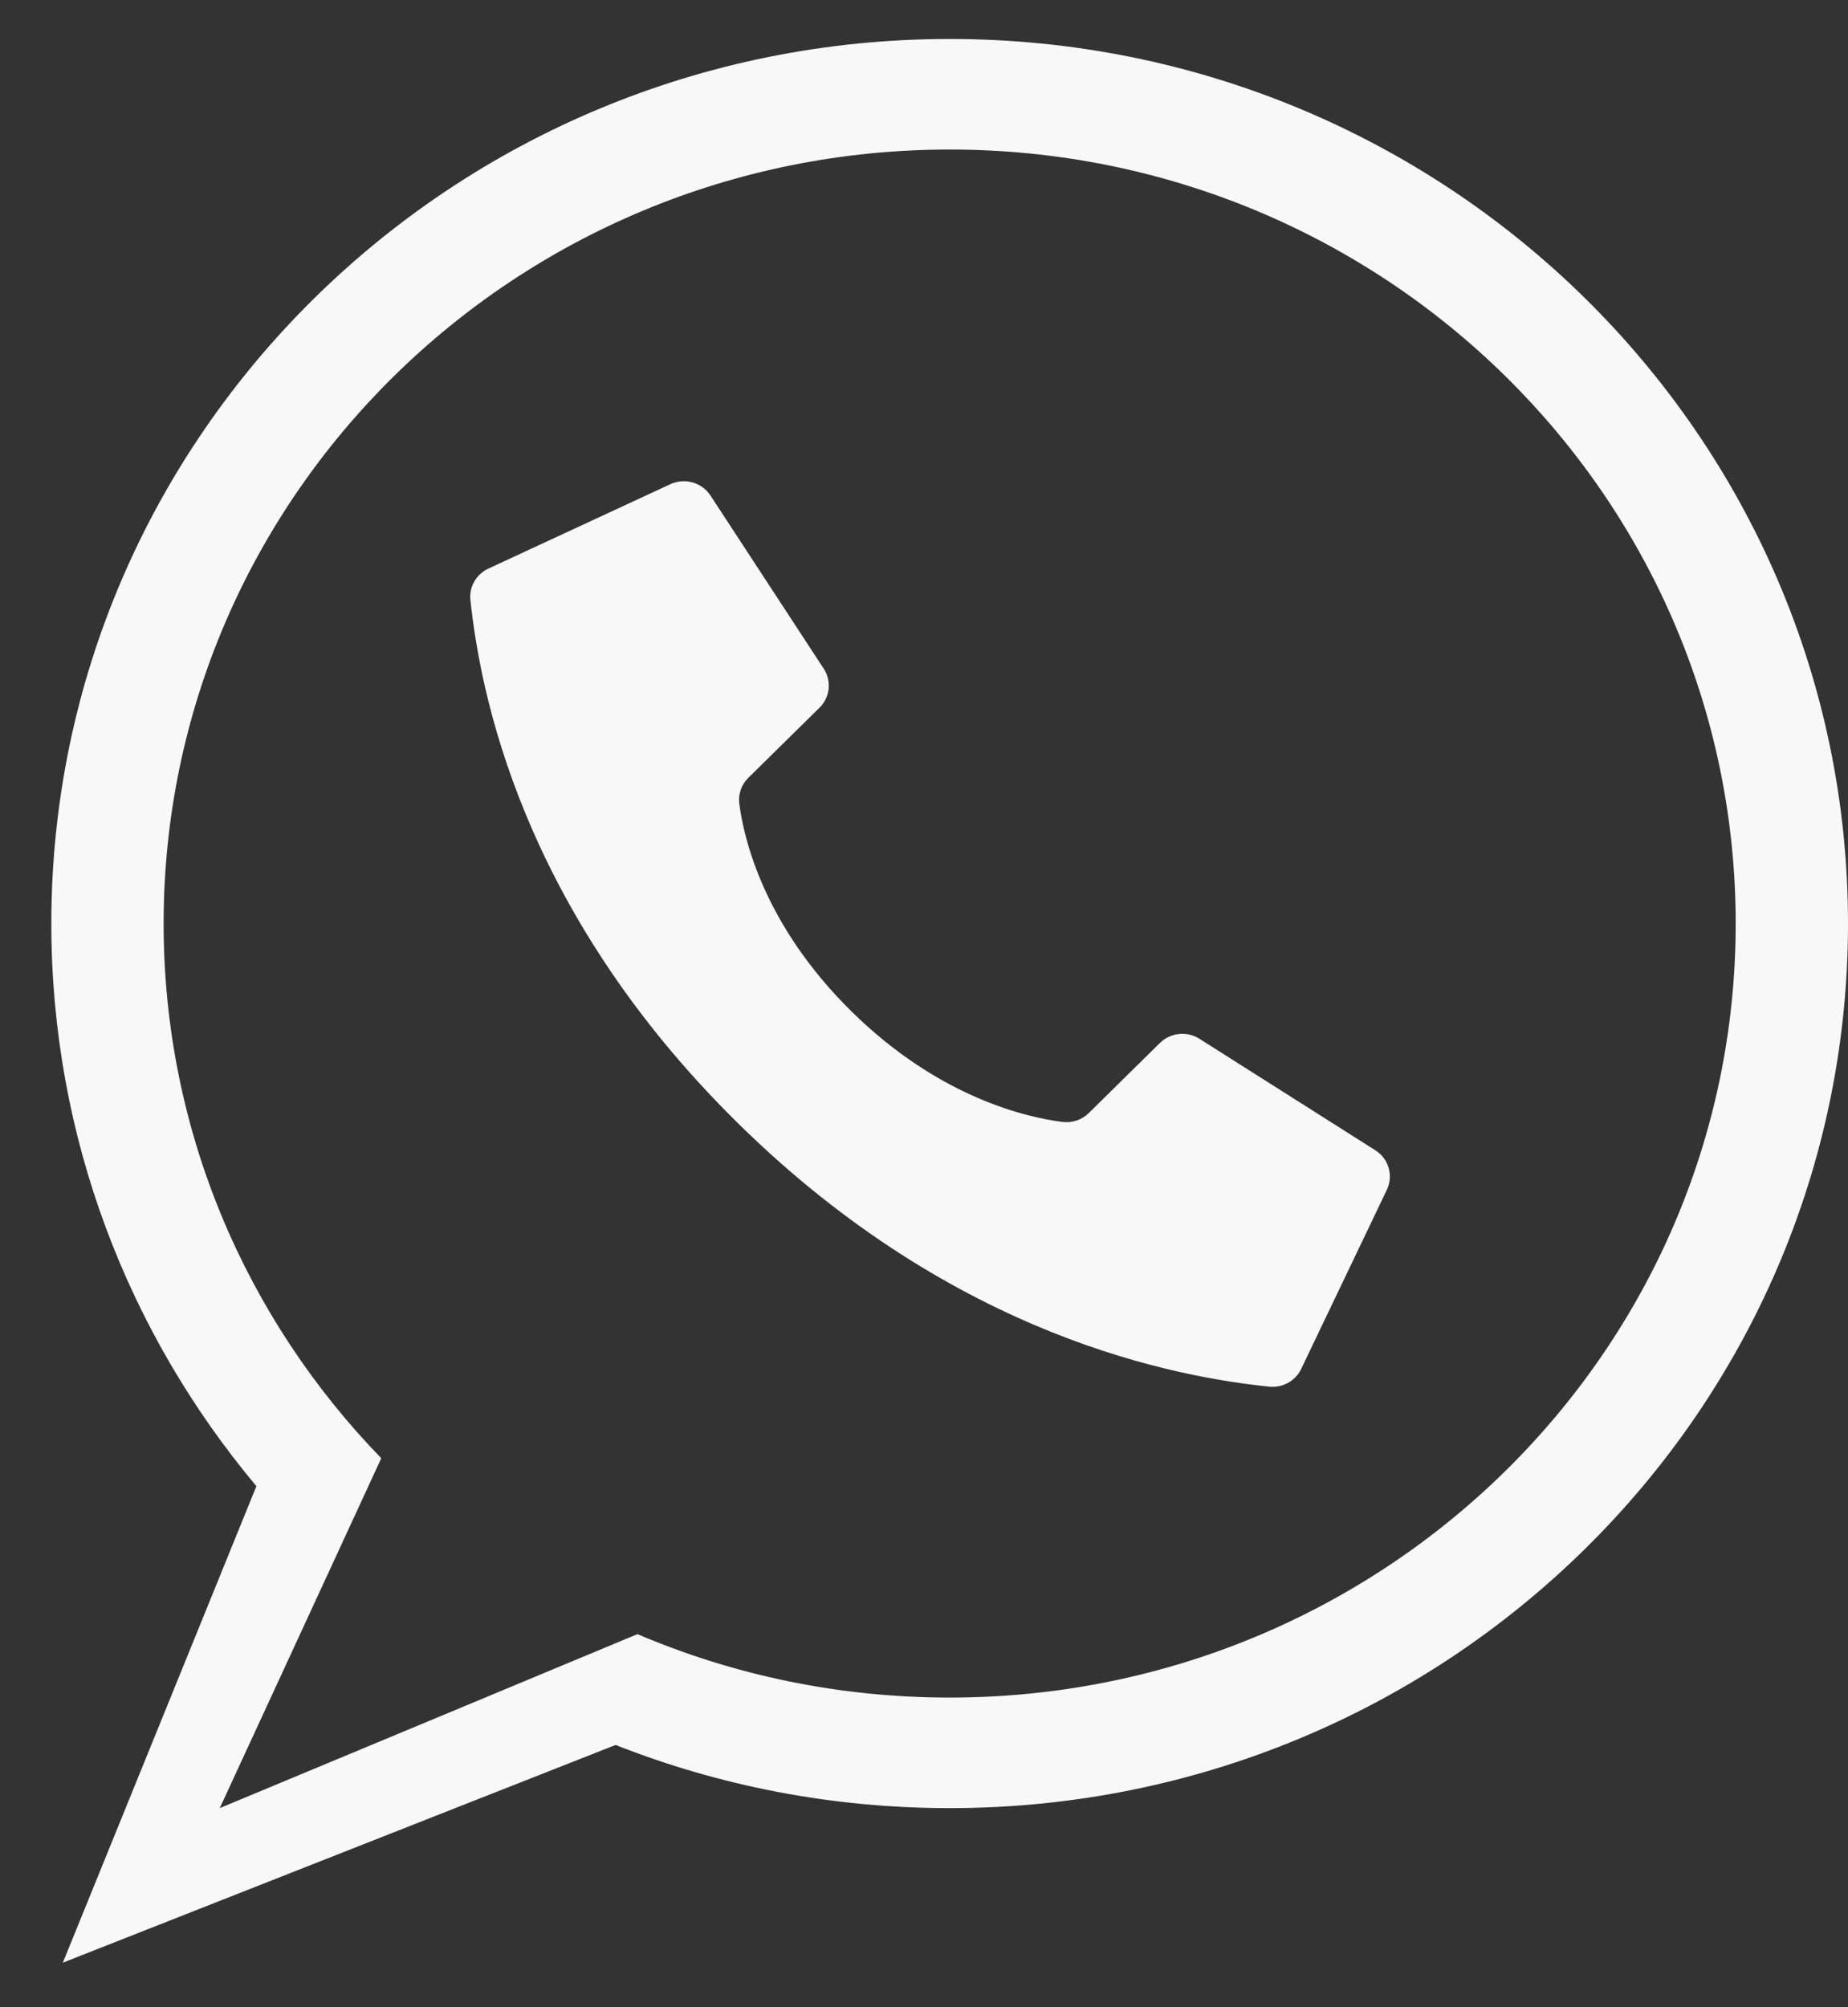<svg width="35" height="38" viewBox="0 0 35 38" fill="none" xmlns="http://www.w3.org/2000/svg">
<rect x="0" y="0" width="35" height="38" fill="#333333" stroke="none"/>
<path d="M16.127 19.148C14.463 17.511 14.087 15.872 14.002 15.216C13.978 15.035 14.042 14.853 14.174 14.724L15.52 13.399C15.719 13.204 15.754 12.9 15.605 12.666L13.461 9.389C13.297 9.13 12.959 9.037 12.682 9.173L9.24 10.769C9.015 10.878 8.884 11.112 8.909 11.357C9.089 13.044 9.836 17.19 13.976 21.264C18.115 25.339 22.327 26.074 24.041 26.252C24.29 26.277 24.528 26.147 24.639 25.926L26.26 22.538C26.398 22.266 26.304 21.934 26.042 21.773L22.712 19.663C22.475 19.516 22.166 19.55 21.968 19.745L20.622 21.071C20.491 21.201 20.306 21.263 20.122 21.24C19.455 21.156 17.791 20.787 16.127 19.148Z" fill="#F8F8F8"/>
<path fill-rule="evenodd" clip-rule="evenodd" d="M4.856 28.136C2.43 25.241 0.972 21.53 0.972 17.485C0.972 8.236 8.59 0.738 17.986 0.738C27.383 0.738 35 8.236 35 17.485C35 26.733 27.383 34.231 17.986 34.231C15.75 34.231 13.615 33.807 11.659 33.035L1.19 37.157L4.856 28.136ZM32.873 17.485C32.873 25.578 26.208 32.138 17.986 32.138C15.885 32.138 13.886 31.71 12.073 30.937L4.162 34.231L7.221 27.607C4.667 24.976 3.099 21.411 3.099 17.485C3.099 9.392 9.764 2.831 17.986 2.831C26.208 2.831 32.873 9.392 32.873 17.485Z" fill="#F8F8F8"/>
</svg>
